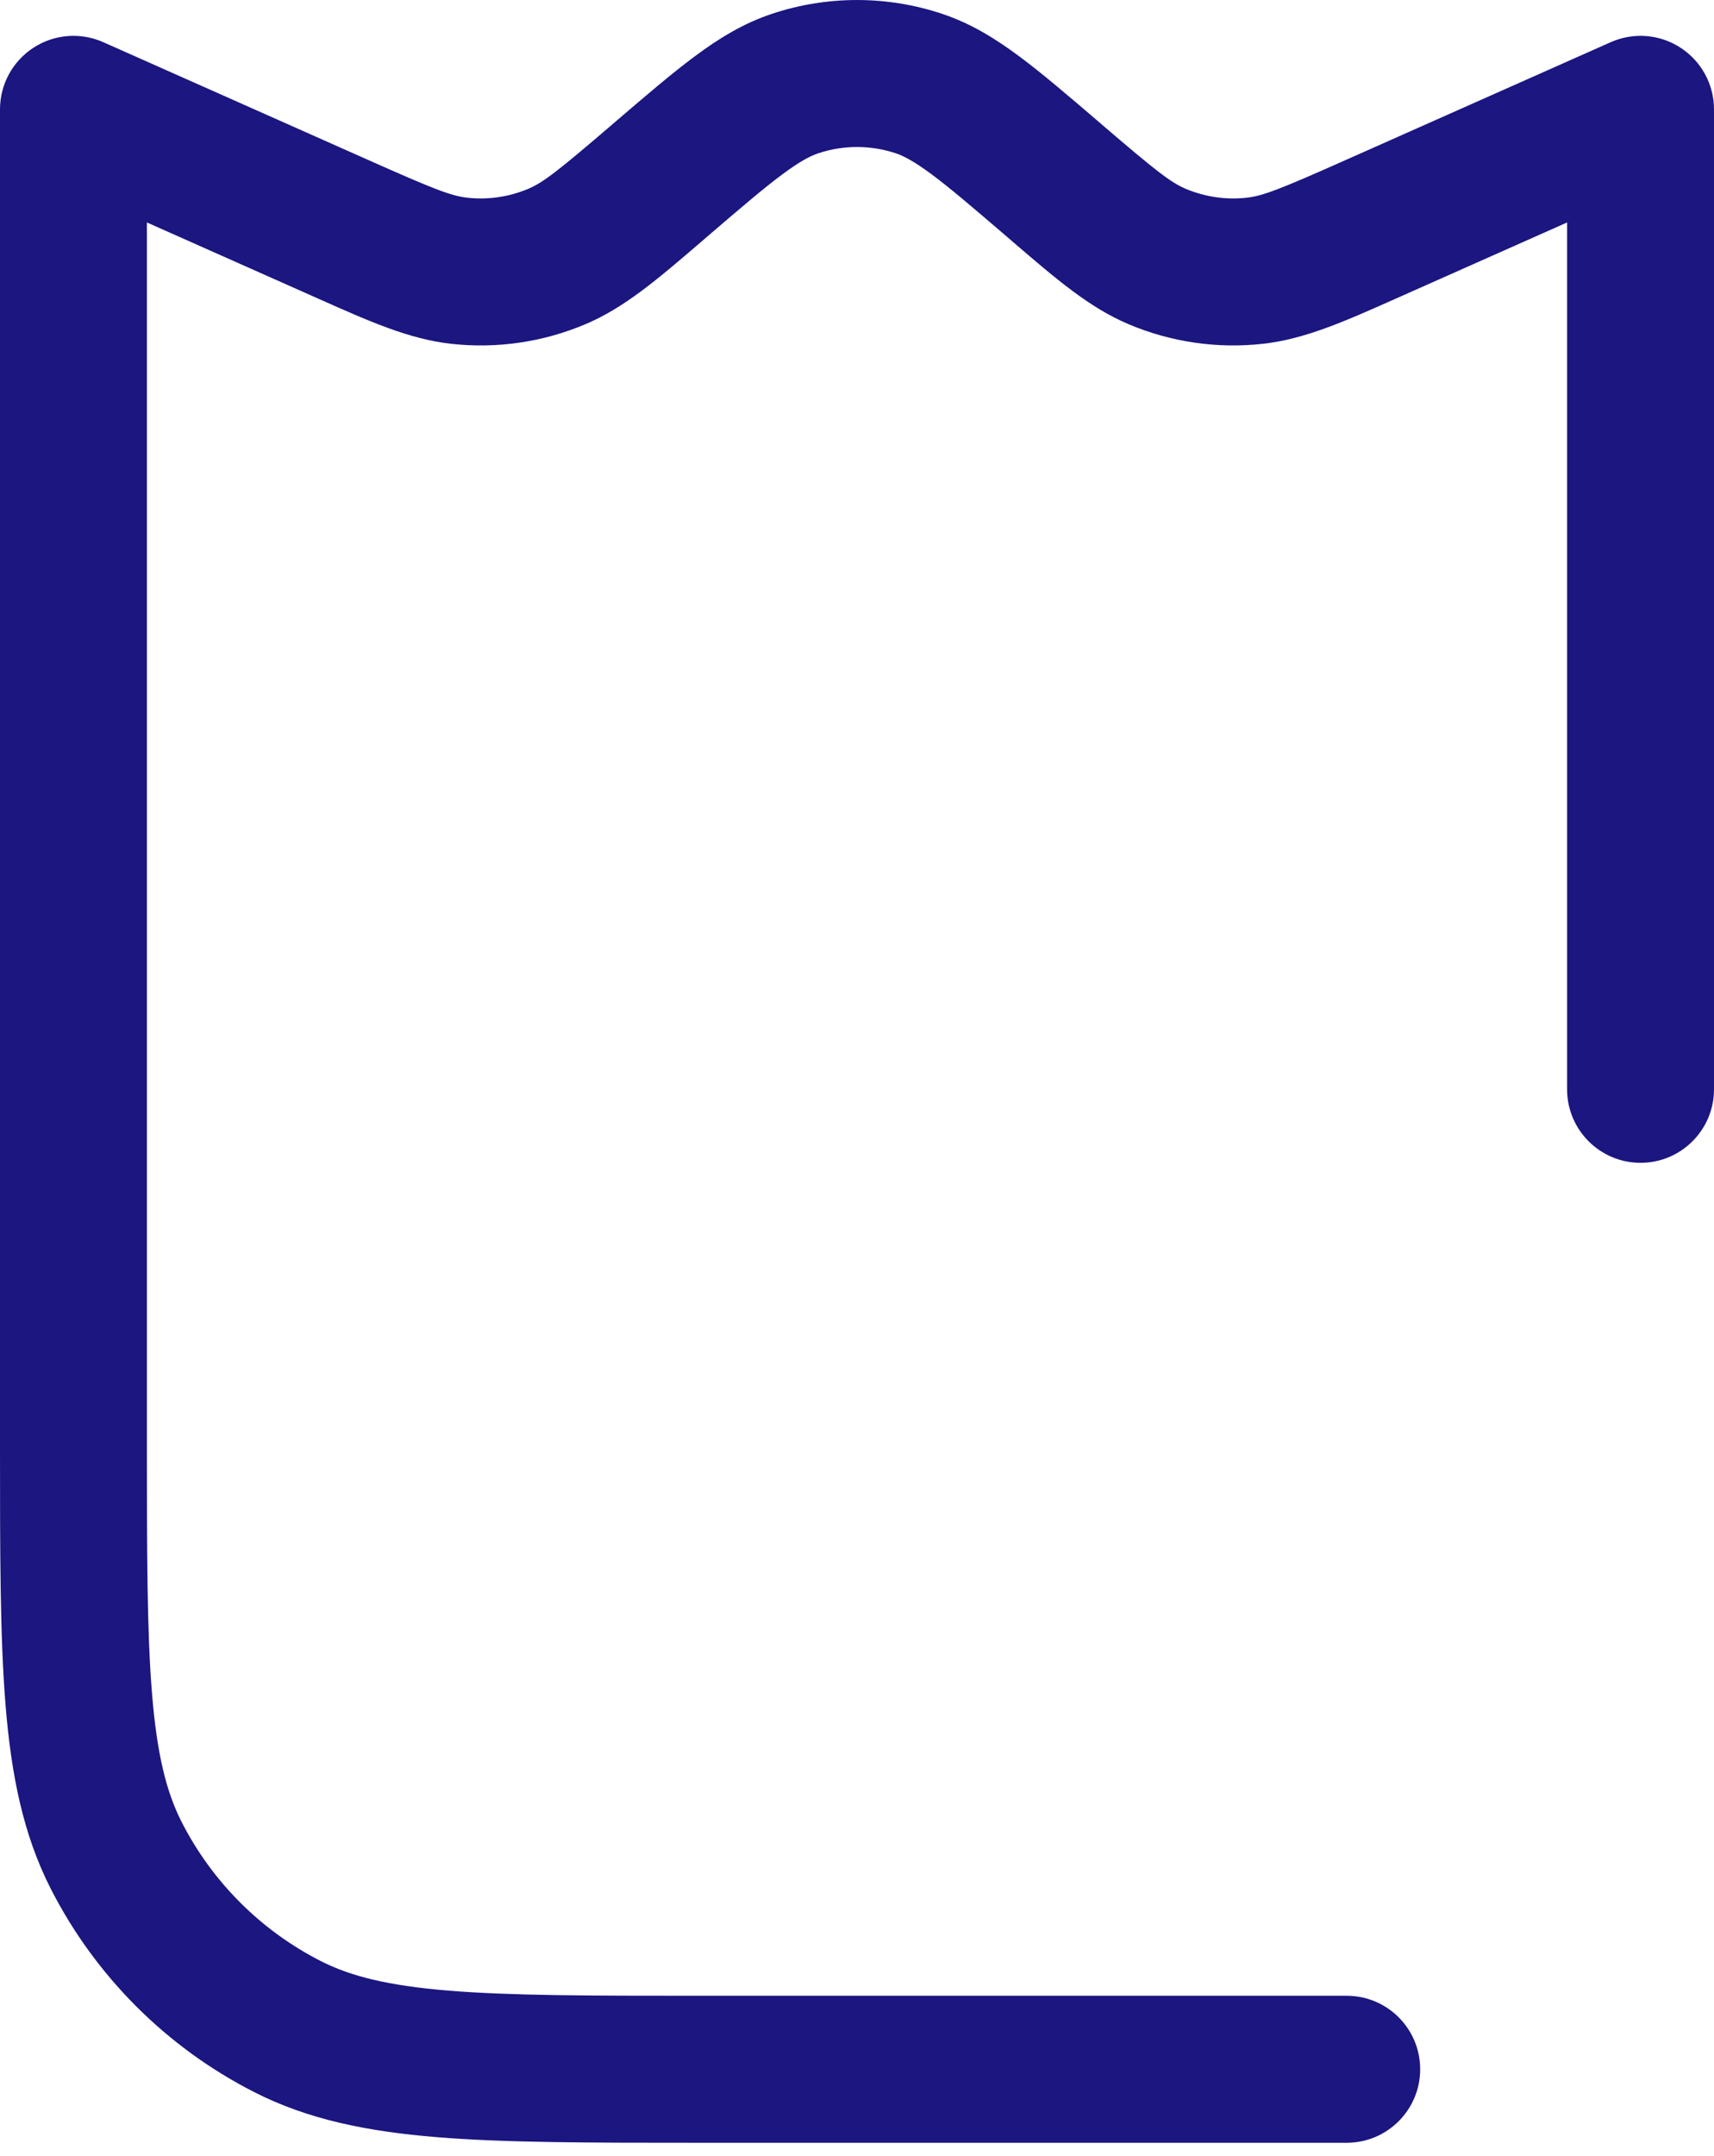 <?xml version="1.0" encoding="utf-8"?>
<svg xmlns="http://www.w3.org/2000/svg" fill="none" height="100%" overflow="visible" preserveAspectRatio="none" style="display: block;" viewBox="0 0 35 44" width="100%">
<path clip-rule="evenodd" d="M15.769 0.28C16.893 -0.093 18.107 -0.093 19.231 0.28C19.817 0.474 20.318 0.782 20.813 1.15C21.286 1.501 21.826 1.964 22.468 2.514L22.506 2.547C23.599 3.484 23.904 3.723 24.211 3.853C24.605 4.019 25.034 4.082 25.458 4.035C25.789 3.999 26.15 3.857 27.465 3.272L32.891 0.861C33.355 0.655 33.892 0.697 34.317 0.974C34.743 1.251 35 1.724 35 2.232V22.232C35 23.06 34.328 23.732 33.5 23.732C32.672 23.732 32 23.06 32 22.232V4.54L28.684 6.014C28.622 6.041 28.56 6.069 28.499 6.096C27.458 6.56 26.642 6.923 25.785 7.017C24.852 7.12 23.908 6.982 23.044 6.616C22.25 6.281 21.572 5.699 20.707 4.957C20.657 4.913 20.606 4.869 20.554 4.825C19.863 4.233 19.403 3.839 19.024 3.558C18.658 3.286 18.448 3.181 18.287 3.127C17.776 2.958 17.224 2.958 16.713 3.127C16.552 3.181 16.342 3.286 15.976 3.558C15.597 3.839 15.137 4.233 14.446 4.825C14.394 4.869 14.343 4.913 14.293 4.957C13.428 5.699 12.75 6.281 11.956 6.616C11.092 6.982 10.148 7.12 9.215 7.017C8.358 6.923 7.542 6.56 6.501 6.096C6.44 6.069 6.379 6.041 6.316 6.014L3 4.54V29.432C3 31.697 3.001 33.305 3.104 34.564C3.205 35.805 3.398 36.574 3.708 37.183C4.332 38.406 5.326 39.4 6.549 40.023C7.158 40.334 7.927 40.526 9.168 40.628C10.427 40.73 12.035 40.732 14.3 40.732H27.5C28.328 40.732 29 41.403 29 42.232C29 43.06 28.328 43.732 27.5 43.732H14.234C12.05 43.732 10.319 43.732 8.923 43.618C7.497 43.501 6.289 43.258 5.187 42.696C3.4 41.785 1.946 40.332 1.035 38.545C0.474 37.442 0.231 36.235 0.114 34.808C-2.0273e-05 33.413 -1.12155e-05 31.682 2.28605e-07 29.498L4.67024e-07 2.232C4.67024e-07 1.724 0.257 1.251 0.683 0.974C1.108 0.697 1.645 0.655 2.109 0.861L7.535 3.272C8.85 3.857 9.211 3.999 9.542 4.035C9.967 4.082 10.396 4.019 10.789 3.853C11.095 3.723 11.401 3.484 12.494 2.547L12.532 2.514C13.174 1.964 13.714 1.501 14.187 1.15C14.682 0.782 15.183 0.474 15.769 0.28Z" fill="#1B1680" fill-rule="evenodd" id="Vector (Stroke)"/>
</svg>